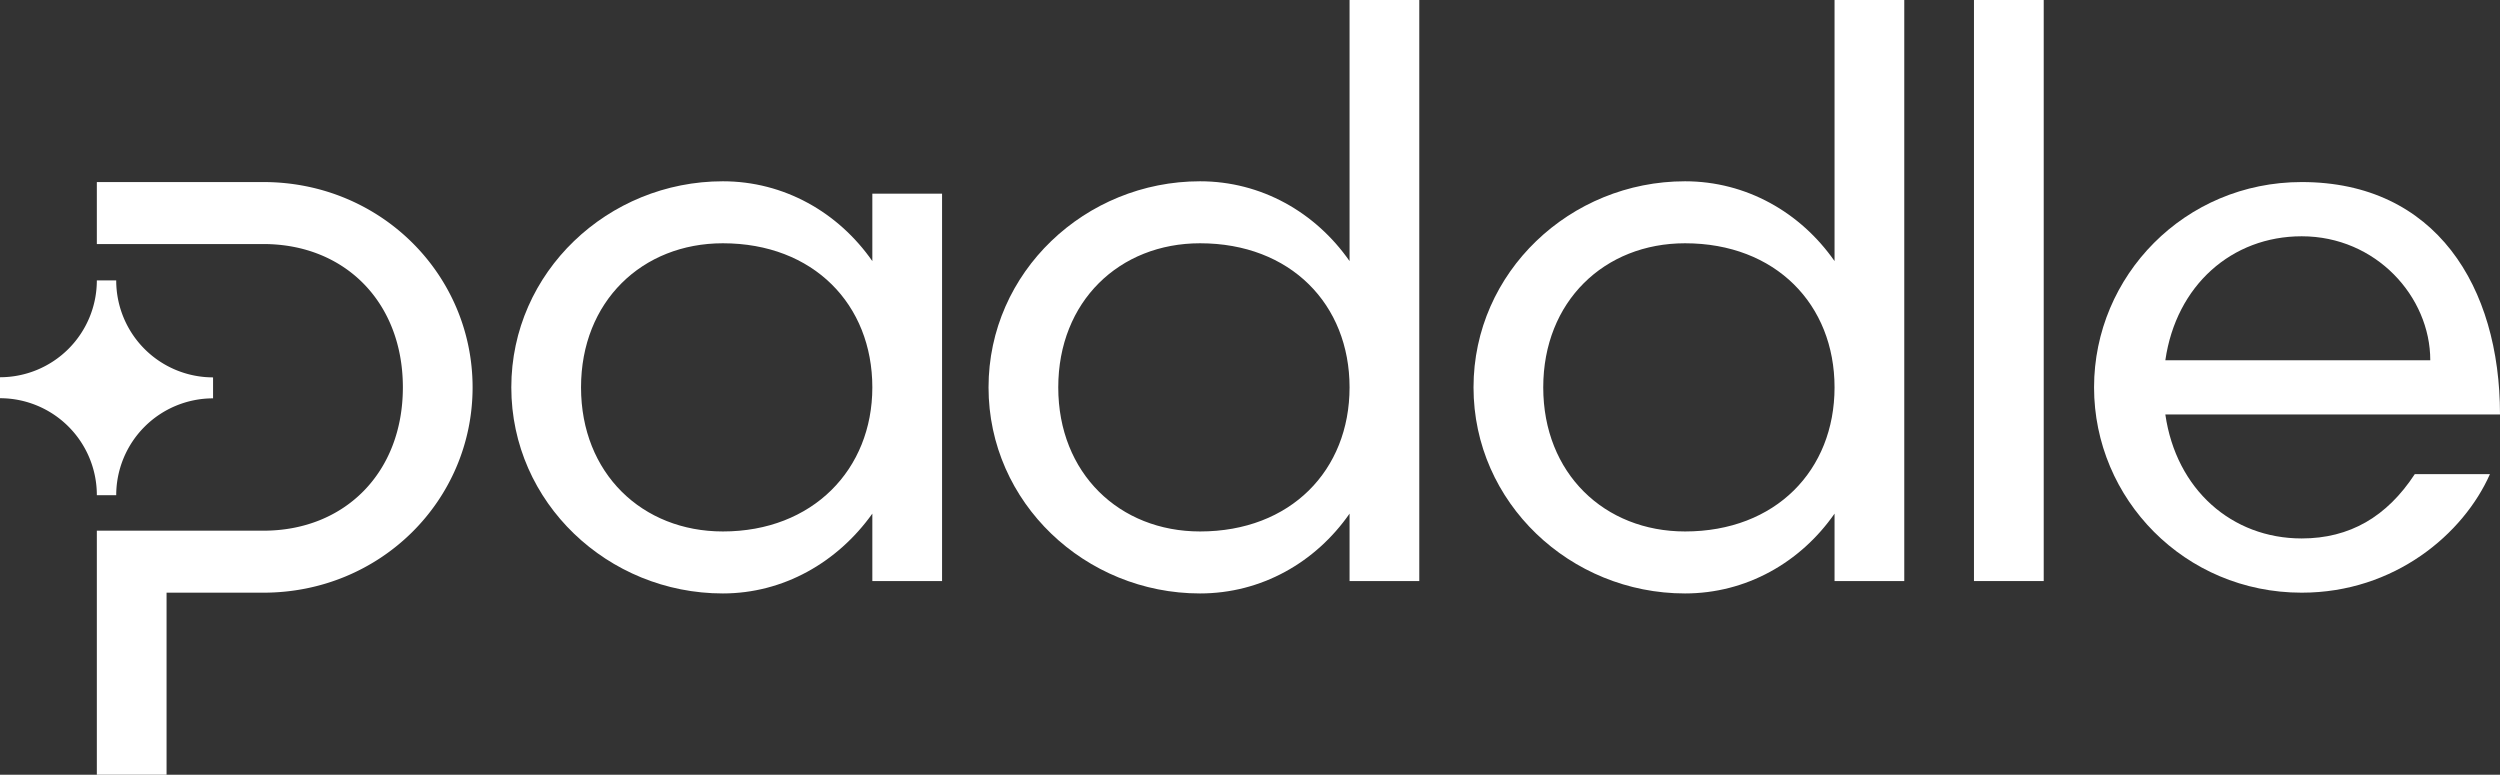 <svg id="Layer_1" data-name="Layer 1" xmlns="http://www.w3.org/2000/svg" viewBox="0 0 1073.18 332.57"><rect x="0" y="0" width="1073.18" height="332.57" fill="#333333" stroke="none"/><defs><style>.cls-1{fill:#fff;}</style></defs><path class="cls-1" d="M0,170.94v-9a41.58,41.58,0,0,0,41.57-41.57h8.32A41.58,41.58,0,0,0,91.46,162v9a41.58,41.58,0,0,0-41.57,41.57H41.57A41.58,41.58,0,0,0,0,170.94Zm41.57-66.18h71.5c34.92,0,59.87,24.94,59.87,61.53S148,227.81,113.07,227.81H41.57V332.57H71.5V254.42h41.57c50.22,0,89.8-39.58,89.8-88.13s-39.58-88.14-89.8-88.14H41.57Z"/><path class="cls-1" d="M310.29,77.82c26.27,0,49.55,13.3,64.18,34.26V83.14H404.4V249.43H374.47V220.49c-15,21-38.24,34.26-64.18,34.26-49.23,0-90.8-38.91-90.8-88.46S261.06,77.82,310.29,77.82Zm0,150.32c38.57,0,64.18-26.6,64.18-61.85,0-35.59-25.27-61.86-64.18-61.86-34.59,0-60.87,24.94-60.87,61.86S275.7,228.14,310.29,228.14Z"/><path class="cls-1" d="M515.14,77.82c26.28,0,49.56,13.3,64.19,34.26V0h29.93V249.43H579.33V220.49c-14.63,21-37.91,34.26-64.19,34.26-49.22,0-90.79-38.91-90.79-88.46S465.92,77.82,515.14,77.82Zm0,150.32c38.91,0,64.19-26.27,64.19-61.85s-25.28-61.86-64.19-61.86c-34.58,0-60.86,24.94-60.86,61.86S480.56,228.14,515.14,228.14Z"/><path class="cls-1" d="M723.33,77.82c26.27,0,49.55,13.3,64.19,34.26V0h29.93V249.43H787.52V220.49c-14.64,21-37.92,34.26-64.19,34.26-49.22,0-90.79-38.91-90.79-88.46S674.11,77.82,723.33,77.82Zm0,150.32c38.91,0,64.19-26.27,64.19-61.85s-25.28-61.86-64.19-61.86c-34.59,0-60.86,24.94-60.86,61.86S688.74,228.14,723.33,228.14Z"/><path class="cls-1" d="M847.37,249.43V0h29.94V249.43Z"/><path class="cls-1" d="M988.05,78.15c57.53,0,85.13,44.9,85.13,99.78H929.52c4.65,32.25,28.6,53.21,58.53,53.21,20.62,0,36.58-9.32,48.55-27.61h32.26c-11.31,25.61-40.9,50.89-80.81,50.89-50.22,0-89.13-40.25-89.13-88.13S937.83,78.15,988.05,78.15Zm55.2,76.5c0-27.28-23.28-53.22-55.2-53.22-29.93,0-53.88,21-58.53,53.22Z"/></svg>